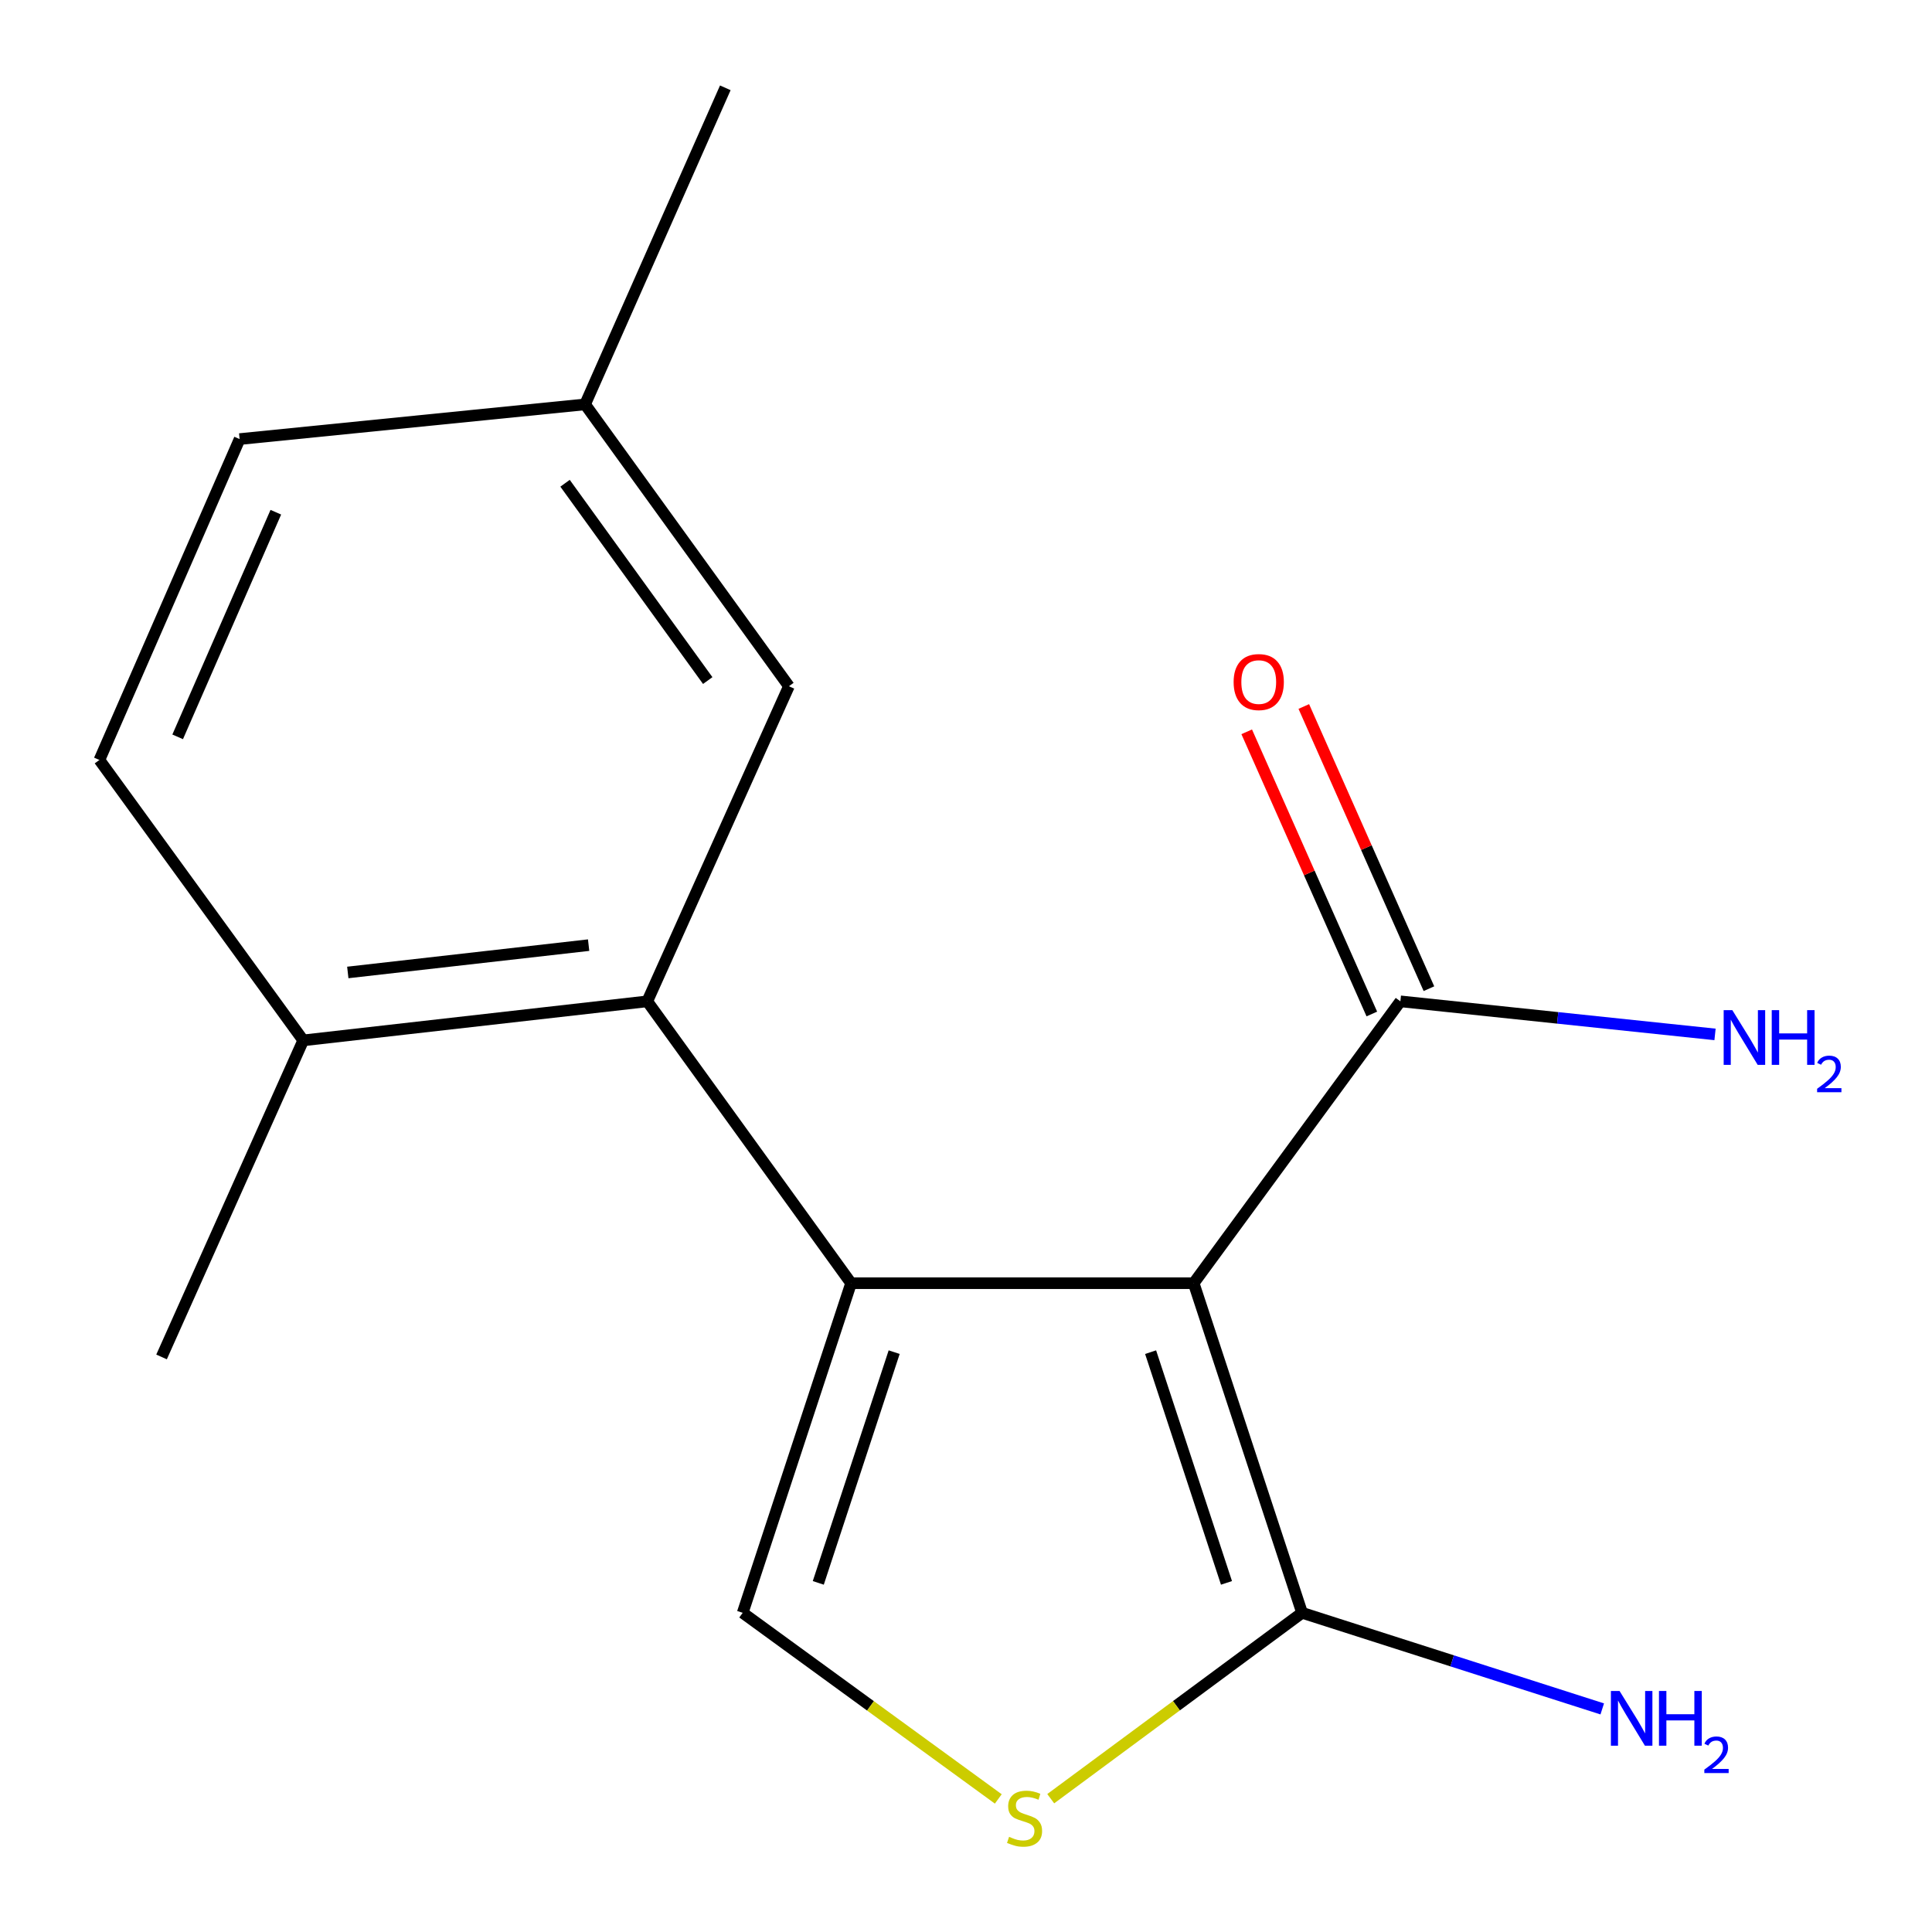 <?xml version='1.0' encoding='iso-8859-1'?>
<svg version='1.1' baseProfile='full'
              xmlns='http://www.w3.org/2000/svg'
                      xmlns:rdkit='http://www.rdkit.org/xml'
                      xmlns:xlink='http://www.w3.org/1999/xlink'
                  xml:space='preserve'
width='1000px' height='1000px' viewBox='0 0 1000 1000'>
<!-- END OF HEADER -->
<rect style='opacity:1.0;fill:#FFFFFF;stroke:none' width='1000' height='1000' x='0' y='0'> </rect>
<path class='bond-0' d='M 440.524,664.183 L 617.845,664.183' style='fill:none;fill-rule:evenodd;stroke:#000000;stroke-width:6px;stroke-linecap:butt;stroke-linejoin:miter;stroke-opacity:1' />
<path class='bond-2' d='M 440.524,664.183 L 384.417,834.787' style='fill:none;fill-rule:evenodd;stroke:#000000;stroke-width:6px;stroke-linecap:butt;stroke-linejoin:miter;stroke-opacity:1' />
<path class='bond-2' d='M 462.818,699.873 L 423.543,819.296' style='fill:none;fill-rule:evenodd;stroke:#000000;stroke-width:6px;stroke-linecap:butt;stroke-linejoin:miter;stroke-opacity:1' />
<path class='bond-3' d='M 440.524,664.183 L 335.026,518.292' style='fill:none;fill-rule:evenodd;stroke:#000000;stroke-width:6px;stroke-linecap:butt;stroke-linejoin:miter;stroke-opacity:1' />
<path class='bond-1' d='M 617.845,664.183 L 673.953,834.787' style='fill:none;fill-rule:evenodd;stroke:#000000;stroke-width:6px;stroke-linecap:butt;stroke-linejoin:miter;stroke-opacity:1' />
<path class='bond-1' d='M 595.551,699.873 L 634.826,819.296' style='fill:none;fill-rule:evenodd;stroke:#000000;stroke-width:6px;stroke-linecap:butt;stroke-linejoin:miter;stroke-opacity:1' />
<path class='bond-5' d='M 617.845,664.183 L 724.834,518.292' style='fill:none;fill-rule:evenodd;stroke:#000000;stroke-width:6px;stroke-linecap:butt;stroke-linejoin:miter;stroke-opacity:1' />
<path class='bond-9' d='M 673.953,834.787 L 751.637,859.659' style='fill:none;fill-rule:evenodd;stroke:#000000;stroke-width:6px;stroke-linecap:butt;stroke-linejoin:miter;stroke-opacity:1' />
<path class='bond-9' d='M 751.637,859.659 L 829.321,884.531' style='fill:none;fill-rule:evenodd;stroke:#0000FF;stroke-width:6px;stroke-linecap:butt;stroke-linejoin:miter;stroke-opacity:1' />
<path class='bond-16' d='M 673.953,834.787 L 608.903,882.895' style='fill:none;fill-rule:evenodd;stroke:#000000;stroke-width:6px;stroke-linecap:butt;stroke-linejoin:miter;stroke-opacity:1' />
<path class='bond-16' d='M 608.903,882.895 L 543.854,931.003' style='fill:none;fill-rule:evenodd;stroke:#CCCC00;stroke-width:6px;stroke-linecap:butt;stroke-linejoin:miter;stroke-opacity:1' />
<path class='bond-4' d='M 384.417,834.787 L 450.566,882.955' style='fill:none;fill-rule:evenodd;stroke:#000000;stroke-width:6px;stroke-linecap:butt;stroke-linejoin:miter;stroke-opacity:1' />
<path class='bond-4' d='M 450.566,882.955 L 516.715,931.124' style='fill:none;fill-rule:evenodd;stroke:#CCCC00;stroke-width:6px;stroke-linecap:butt;stroke-linejoin:miter;stroke-opacity:1' />
<path class='bond-6' d='M 335.026,518.292 L 156.951,538.498' style='fill:none;fill-rule:evenodd;stroke:#000000;stroke-width:6px;stroke-linecap:butt;stroke-linejoin:miter;stroke-opacity:1' />
<path class='bond-6' d='M 304.67,489.201 L 180.017,503.345' style='fill:none;fill-rule:evenodd;stroke:#000000;stroke-width:6px;stroke-linecap:butt;stroke-linejoin:miter;stroke-opacity:1' />
<path class='bond-7' d='M 335.026,518.292 L 408.34,355.196' style='fill:none;fill-rule:evenodd;stroke:#000000;stroke-width:6px;stroke-linecap:butt;stroke-linejoin:miter;stroke-opacity:1' />
<path class='bond-8' d='M 739.611,511.74 L 707.229,438.71' style='fill:none;fill-rule:evenodd;stroke:#000000;stroke-width:6px;stroke-linecap:butt;stroke-linejoin:miter;stroke-opacity:1' />
<path class='bond-8' d='M 707.229,438.71 L 674.847,365.68' style='fill:none;fill-rule:evenodd;stroke:#FF0000;stroke-width:6px;stroke-linecap:butt;stroke-linejoin:miter;stroke-opacity:1' />
<path class='bond-8' d='M 710.057,524.844 L 677.675,451.814' style='fill:none;fill-rule:evenodd;stroke:#000000;stroke-width:6px;stroke-linecap:butt;stroke-linejoin:miter;stroke-opacity:1' />
<path class='bond-8' d='M 677.675,451.814 L 645.293,378.785' style='fill:none;fill-rule:evenodd;stroke:#FF0000;stroke-width:6px;stroke-linecap:butt;stroke-linejoin:miter;stroke-opacity:1' />
<path class='bond-11' d='M 724.834,518.292 L 806.263,526.85' style='fill:none;fill-rule:evenodd;stroke:#000000;stroke-width:6px;stroke-linecap:butt;stroke-linejoin:miter;stroke-opacity:1' />
<path class='bond-11' d='M 806.263,526.85 L 887.693,535.408' style='fill:none;fill-rule:evenodd;stroke:#0000FF;stroke-width:6px;stroke-linecap:butt;stroke-linejoin:miter;stroke-opacity:1' />
<path class='bond-10' d='M 156.951,538.498 L 51.453,393.361' style='fill:none;fill-rule:evenodd;stroke:#000000;stroke-width:6px;stroke-linecap:butt;stroke-linejoin:miter;stroke-opacity:1' />
<path class='bond-14' d='M 156.951,538.498 L 83.62,702.348' style='fill:none;fill-rule:evenodd;stroke:#000000;stroke-width:6px;stroke-linecap:butt;stroke-linejoin:miter;stroke-opacity:1' />
<path class='bond-12' d='M 408.34,355.196 L 302.841,209.305' style='fill:none;fill-rule:evenodd;stroke:#000000;stroke-width:6px;stroke-linecap:butt;stroke-linejoin:miter;stroke-opacity:1' />
<path class='bond-12' d='M 366.318,352.256 L 292.47,250.132' style='fill:none;fill-rule:evenodd;stroke:#000000;stroke-width:6px;stroke-linecap:butt;stroke-linejoin:miter;stroke-opacity:1' />
<path class='bond-17' d='M 51.453,393.361 L 124.03,227.265' style='fill:none;fill-rule:evenodd;stroke:#000000;stroke-width:6px;stroke-linecap:butt;stroke-linejoin:miter;stroke-opacity:1' />
<path class='bond-17' d='M 91.963,381.391 L 142.767,265.124' style='fill:none;fill-rule:evenodd;stroke:#000000;stroke-width:6px;stroke-linecap:butt;stroke-linejoin:miter;stroke-opacity:1' />
<path class='bond-13' d='M 302.841,209.305 L 124.03,227.265' style='fill:none;fill-rule:evenodd;stroke:#000000;stroke-width:6px;stroke-linecap:butt;stroke-linejoin:miter;stroke-opacity:1' />
<path class='bond-15' d='M 302.841,209.305 L 375.419,45.455' style='fill:none;fill-rule:evenodd;stroke:#000000;stroke-width:6px;stroke-linecap:butt;stroke-linejoin:miter;stroke-opacity:1' />
<path  class='atom-5' d='M 522.307 950.741
Q 522.627 950.861, 523.947 951.421
Q 525.267 951.981, 526.707 952.341
Q 528.187 952.661, 529.627 952.661
Q 532.307 952.661, 533.867 951.381
Q 535.427 950.061, 535.427 947.781
Q 535.427 946.221, 534.627 945.261
Q 533.867 944.301, 532.667 943.781
Q 531.467 943.261, 529.467 942.661
Q 526.947 941.901, 525.427 941.181
Q 523.947 940.461, 522.867 938.941
Q 521.827 937.421, 521.827 934.861
Q 521.827 931.301, 524.227 929.101
Q 526.667 926.901, 531.467 926.901
Q 534.747 926.901, 538.467 928.461
L 537.547 931.541
Q 534.147 930.141, 531.587 930.141
Q 528.827 930.141, 527.307 931.301
Q 525.787 932.421, 525.827 934.381
Q 525.827 935.901, 526.587 936.821
Q 527.387 937.741, 528.507 938.261
Q 529.667 938.781, 531.587 939.381
Q 534.147 940.181, 535.667 940.981
Q 537.187 941.781, 538.267 943.421
Q 539.387 945.021, 539.387 947.781
Q 539.387 951.701, 536.747 953.821
Q 534.147 955.901, 529.787 955.901
Q 527.267 955.901, 525.347 955.341
Q 523.467 954.821, 521.227 953.901
L 522.307 950.741
' fill='#CCCC00'/>
<path  class='atom-9' d='M 638.52 353.031
Q 638.52 346.231, 641.88 342.431
Q 645.24 338.631, 651.52 338.631
Q 657.8 338.631, 661.16 342.431
Q 664.52 346.231, 664.52 353.031
Q 664.52 359.911, 661.12 363.831
Q 657.72 367.711, 651.52 367.711
Q 645.28 367.711, 641.88 363.831
Q 638.52 359.951, 638.52 353.031
M 651.52 364.511
Q 655.84 364.511, 658.16 361.631
Q 660.52 358.711, 660.52 353.031
Q 660.52 347.471, 658.16 344.671
Q 655.84 341.831, 651.52 341.831
Q 647.2 341.831, 644.84 344.631
Q 642.52 347.431, 642.52 353.031
Q 642.52 358.751, 644.84 361.631
Q 647.2 364.511, 651.52 364.511
' fill='#FF0000'/>
<path  class='atom-10' d='M 838.279 875.244
L 847.559 890.244
Q 848.479 891.724, 849.959 894.404
Q 851.439 897.084, 851.519 897.244
L 851.519 875.244
L 855.279 875.244
L 855.279 903.564
L 851.399 903.564
L 841.439 887.164
Q 840.279 885.244, 839.039 883.044
Q 837.839 880.844, 837.479 880.164
L 837.479 903.564
L 833.799 903.564
L 833.799 875.244
L 838.279 875.244
' fill='#0000FF'/>
<path  class='atom-10' d='M 858.679 875.244
L 862.519 875.244
L 862.519 887.284
L 876.999 887.284
L 876.999 875.244
L 880.839 875.244
L 880.839 903.564
L 876.999 903.564
L 876.999 890.484
L 862.519 890.484
L 862.519 903.564
L 858.679 903.564
L 858.679 875.244
' fill='#0000FF'/>
<path  class='atom-10' d='M 882.211 902.57
Q 882.898 900.801, 884.535 899.824
Q 886.171 898.821, 888.442 898.821
Q 891.267 898.821, 892.851 900.352
Q 894.435 901.884, 894.435 904.603
Q 894.435 907.375, 892.375 909.962
Q 890.343 912.549, 886.119 915.612
L 894.751 915.612
L 894.751 917.724
L 882.159 917.724
L 882.159 915.955
Q 885.643 913.473, 887.703 911.625
Q 889.788 909.777, 890.791 908.114
Q 891.795 906.451, 891.795 904.735
Q 891.795 902.94, 890.897 901.936
Q 889.999 900.933, 888.442 900.933
Q 886.937 900.933, 885.934 901.54
Q 884.931 902.148, 884.218 903.494
L 882.211 902.57
' fill='#0000FF'/>
<path  class='atom-12' d='M 896.649 522.847
L 905.929 537.847
Q 906.849 539.327, 908.329 542.007
Q 909.809 544.687, 909.889 544.847
L 909.889 522.847
L 913.649 522.847
L 913.649 551.167
L 909.769 551.167
L 899.809 534.767
Q 898.649 532.847, 897.409 530.647
Q 896.209 528.447, 895.849 527.767
L 895.849 551.167
L 892.169 551.167
L 892.169 522.847
L 896.649 522.847
' fill='#0000FF'/>
<path  class='atom-12' d='M 917.049 522.847
L 920.889 522.847
L 920.889 534.887
L 935.369 534.887
L 935.369 522.847
L 939.209 522.847
L 939.209 551.167
L 935.369 551.167
L 935.369 538.087
L 920.889 538.087
L 920.889 551.167
L 917.049 551.167
L 917.049 522.847
' fill='#0000FF'/>
<path  class='atom-12' d='M 940.582 550.173
Q 941.268 548.404, 942.905 547.428
Q 944.542 546.424, 946.812 546.424
Q 949.637 546.424, 951.221 547.956
Q 952.805 549.487, 952.805 552.206
Q 952.805 554.978, 950.746 557.565
Q 948.713 560.152, 944.489 563.215
L 953.122 563.215
L 953.122 565.327
L 940.529 565.327
L 940.529 563.558
Q 944.014 561.076, 946.073 559.228
Q 948.159 557.38, 949.162 555.717
Q 950.165 554.054, 950.165 552.338
Q 950.165 550.543, 949.268 549.54
Q 948.37 548.536, 946.812 548.536
Q 945.308 548.536, 944.304 549.144
Q 943.301 549.751, 942.588 551.097
L 940.582 550.173
' fill='#0000FF'/>
</svg>
